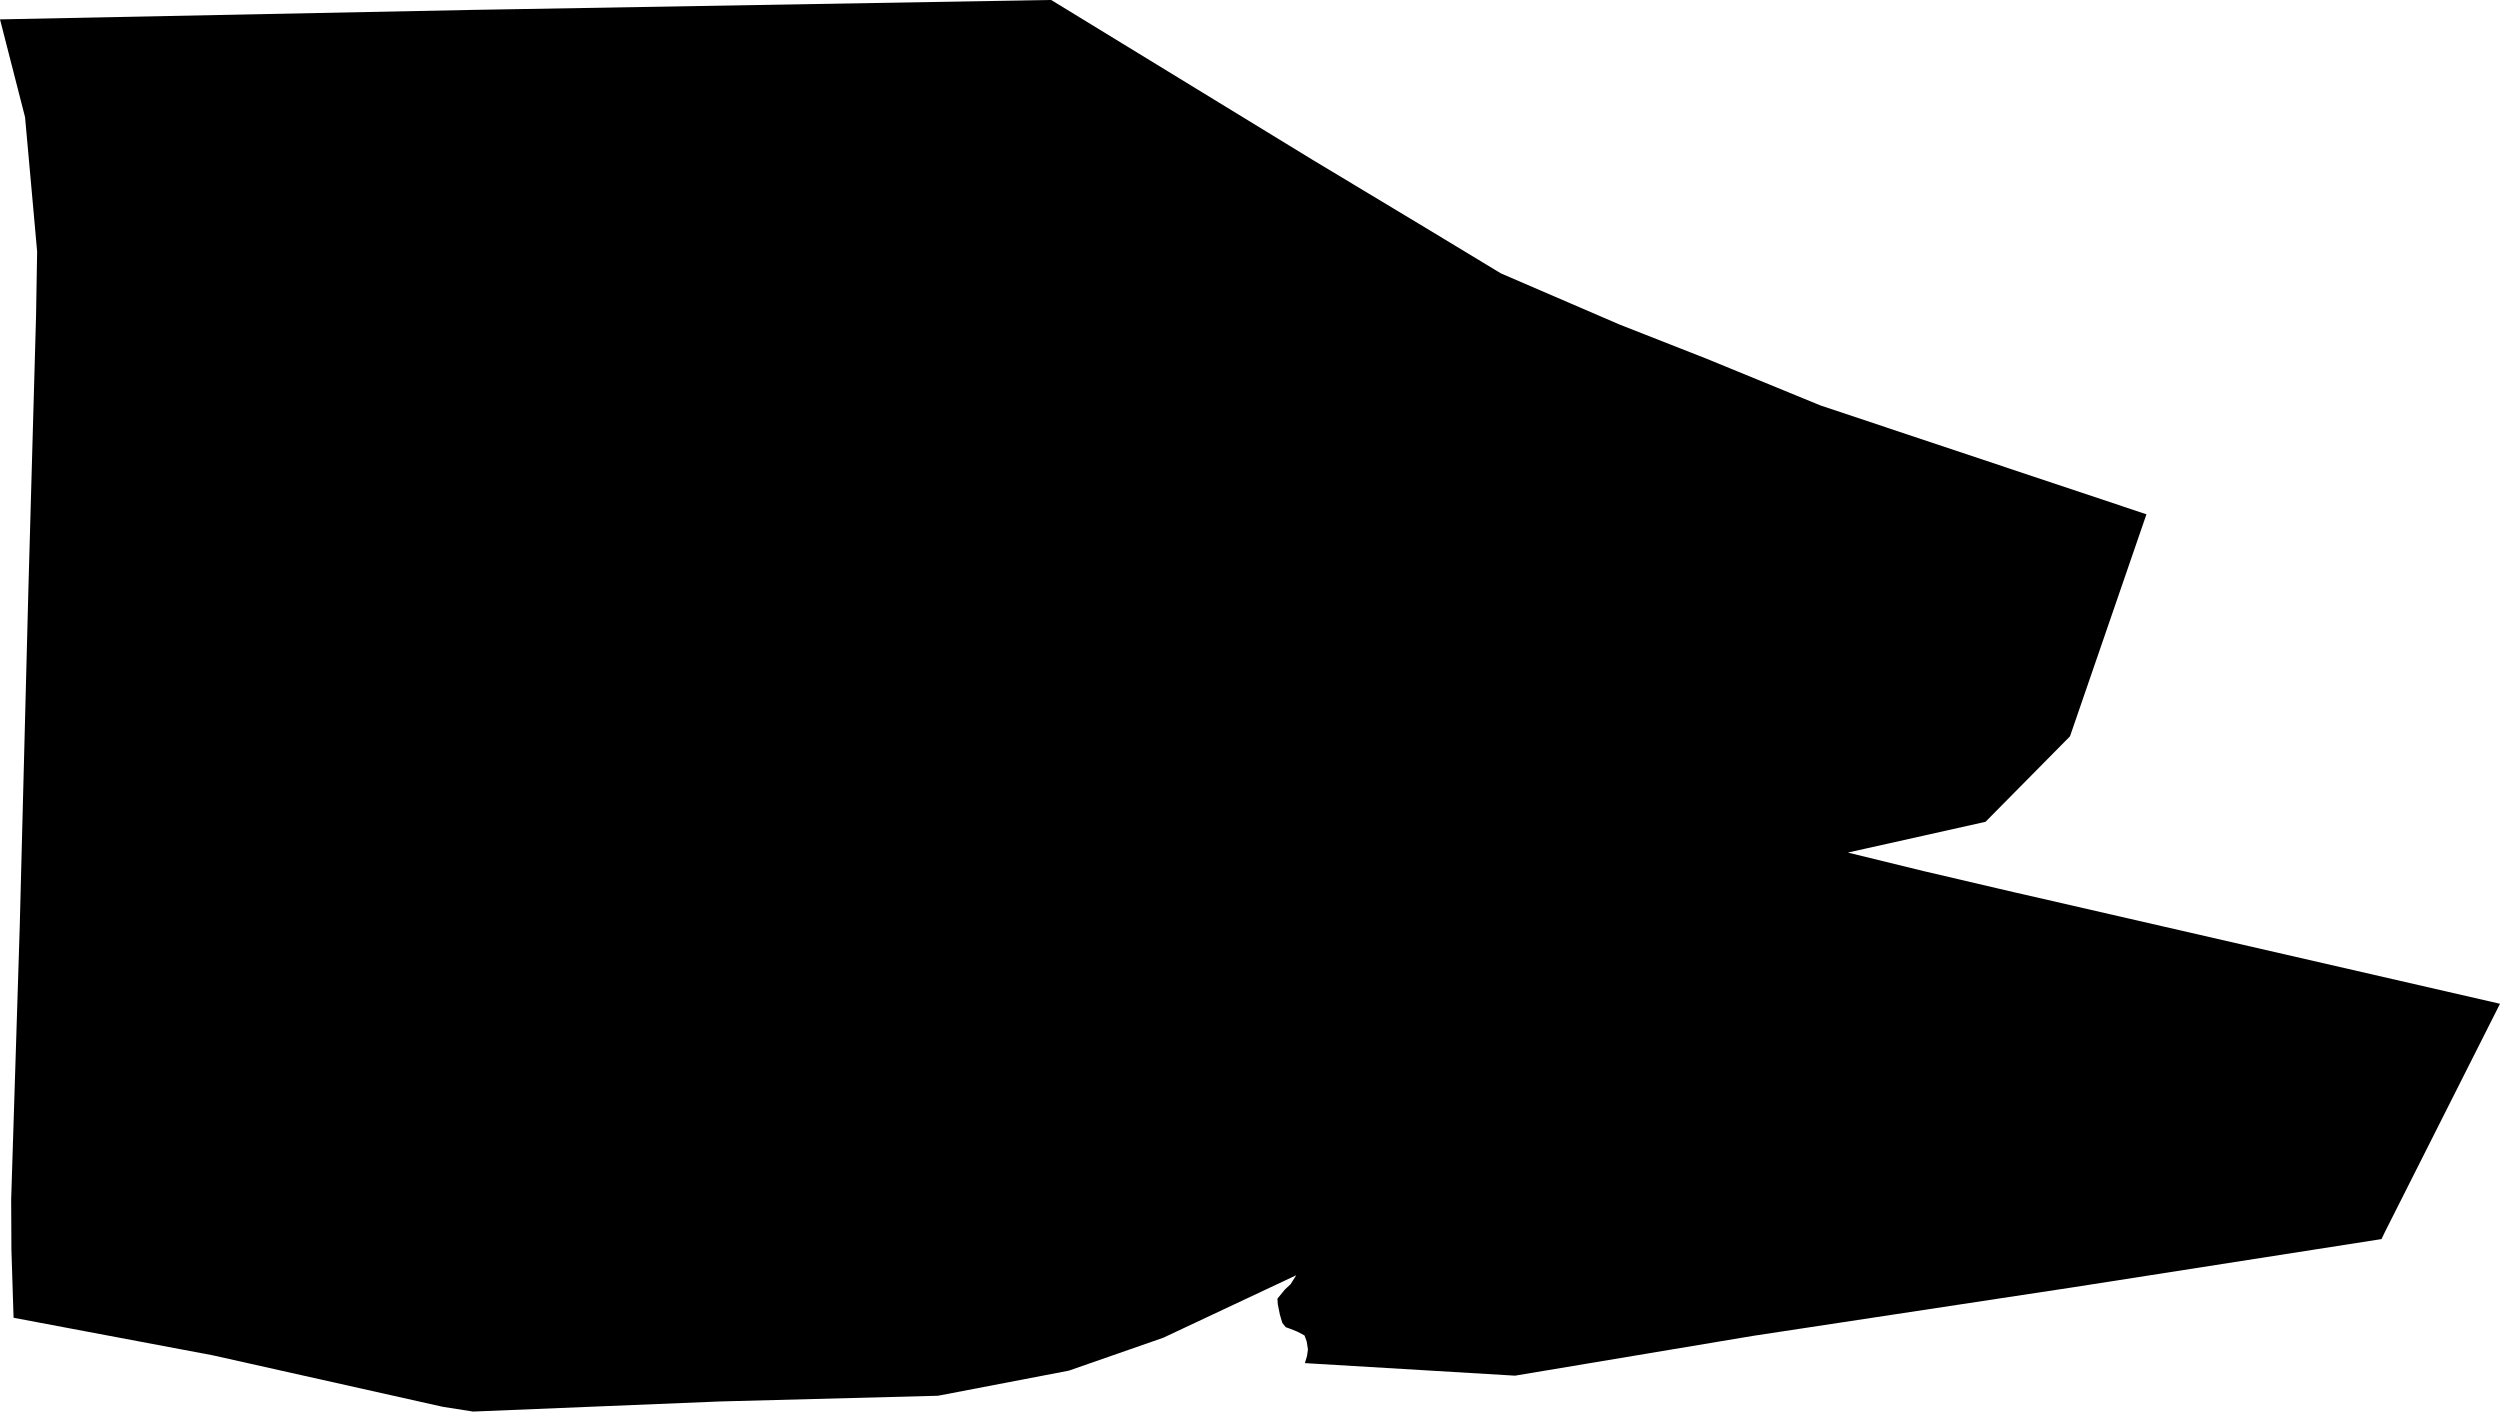 <svg width="1024" height="578.179" class="wof-locality" edtf:cessation="" edtf:inception="" id="wof-%!s(int64=101950629)" mz:is_ceased="-1" mz:is_current="1" mz:is_deprecated="-1" mz:is_superseded="0" mz:is_superseding="0" mz:latitude="-17.223529" mz:longitude="-46.879421" mz:max_latitude="-17.201081" mz:max_longitude="-46.827227" mz:min_latitude="-17.246332" mz:min_longitude="-46.90737" mz:uri="https://data.whosonfirst.org/101/950/629/101950629.geojson" viewBox="0 0 1024.00 578.18" wof:belongsto="85681941,102191577,404557535,85633009,1511777411,102054487" wof:country="BR" wof:id="101950629" wof:lastmodified="1690861943" wof:name="Paracatu" wof:parent_id="404557535" wof:path="101/950/629/101950629.geojson" wof:placetype="locality" wof:repo="whosonfirst-data-admin-br" wof:superseded_by="" wof:supersedes="" xmlns="http://www.w3.org/2000/svg" xmlns:edtf="x-urn:namespaces#edtf" xmlns:mz="x-urn:namespaces#mz" xmlns:wof="x-urn:namespaces#wof"><path d="M975.46 507.534,849.643 527.198,718.383 547.118,620.548 563.473,534.481 558.336,535.363 555.372,535.734 552.714,535.222 549.456,534.328 547.016,531.594 545.534,528.591 544.32,526.636 543.617,525.231 541.841,524.234 538.468,523.378 534.213,523.238 531.926,526.266 528.221,528.629 526.01,530.929 522.343,476.486 547.936,437.771 561.428,384.184 571.701,294.859 574.04,193.791 578.179,181.41 576.237,87.115 555.129,5.558 539.758,4.676 511.981,4.574 491.346,8.088 379.354,11.614 241.872,14.77 129.177,15.205 103.061,14.17 91.408,10.26 47.978,0 7.935,193.088 4.063,428.623 0.013,430.578 0,537.139 65.164,584.517 93.669,614.773 111.979,663.429 132.959,698.706 146.81,745.713 166.09,879.184 210.657,847.867 301.605,813.266 336.614,763.576 347.718,756.881 349.213,788.249 356.879,818.083 363.855,825.302 365.542,828.854 366.347,1024 411.143,1014.762 429.453,976.827 504.685,975.46 507.534 Z"/></svg>